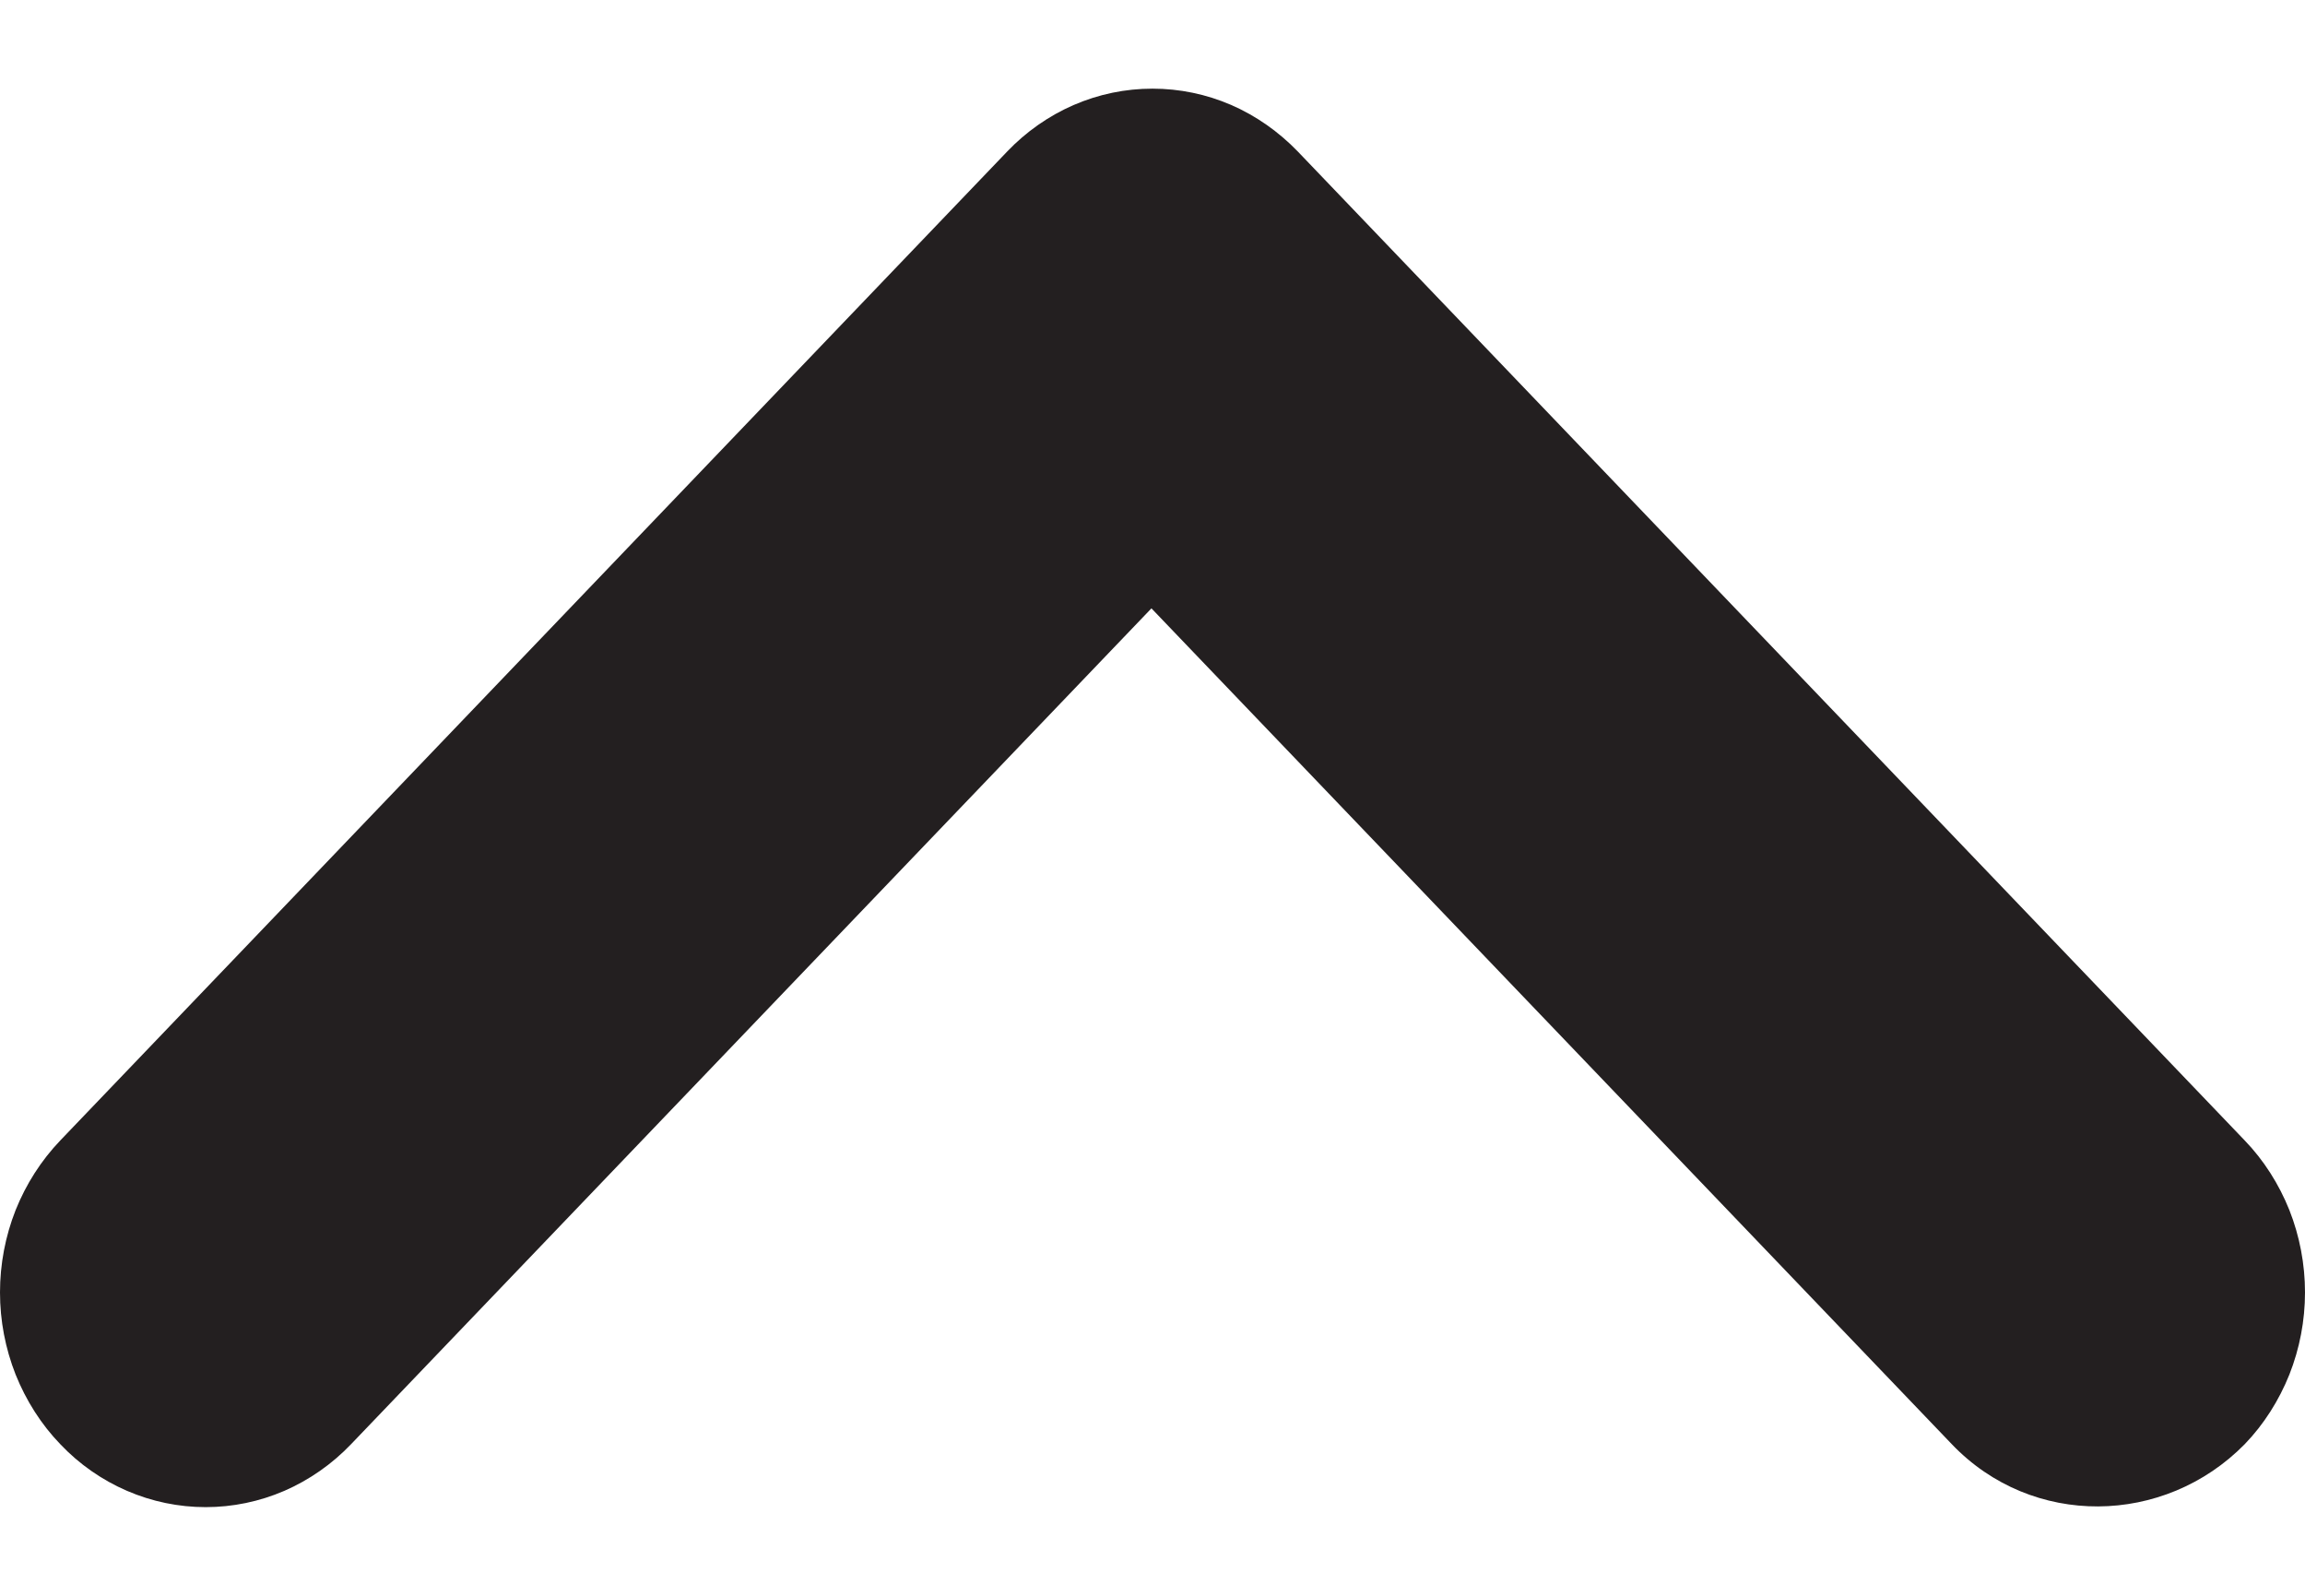 <svg width="13" height="9" viewBox="0 0 13 9" fill="none" xmlns="http://www.w3.org/2000/svg">
<path d="M11.008 8.145L6.494 3.431L1.98 8.145C1.872 8.258 1.744 8.347 1.604 8.408C1.463 8.469 1.312 8.5 1.16 8.5C1.008 8.5 0.857 8.469 0.716 8.408C0.575 8.347 0.447 8.258 0.34 8.145C0.232 8.033 0.147 7.899 0.088 7.752C0.03 7.605 8.61681e-07 7.448 8.47774e-07 7.289C8.33867e-07 7.13 0.03 6.972 0.088 6.825C0.147 6.678 0.232 6.545 0.34 6.432L5.68 0.855C5.787 0.743 5.915 0.653 6.056 0.592C6.197 0.531 6.347 0.5 6.5 0.5C6.652 0.5 6.803 0.531 6.944 0.592C7.084 0.653 7.212 0.743 7.32 0.855L12.66 6.432C12.768 6.544 12.853 6.678 12.912 6.825C12.97 6.972 13 7.13 13 7.289C13 7.448 12.97 7.605 12.912 7.752C12.853 7.899 12.768 8.033 12.66 8.145C12.206 8.607 11.461 8.619 11.008 8.145Z" fill="#231F20"/>
</svg>
